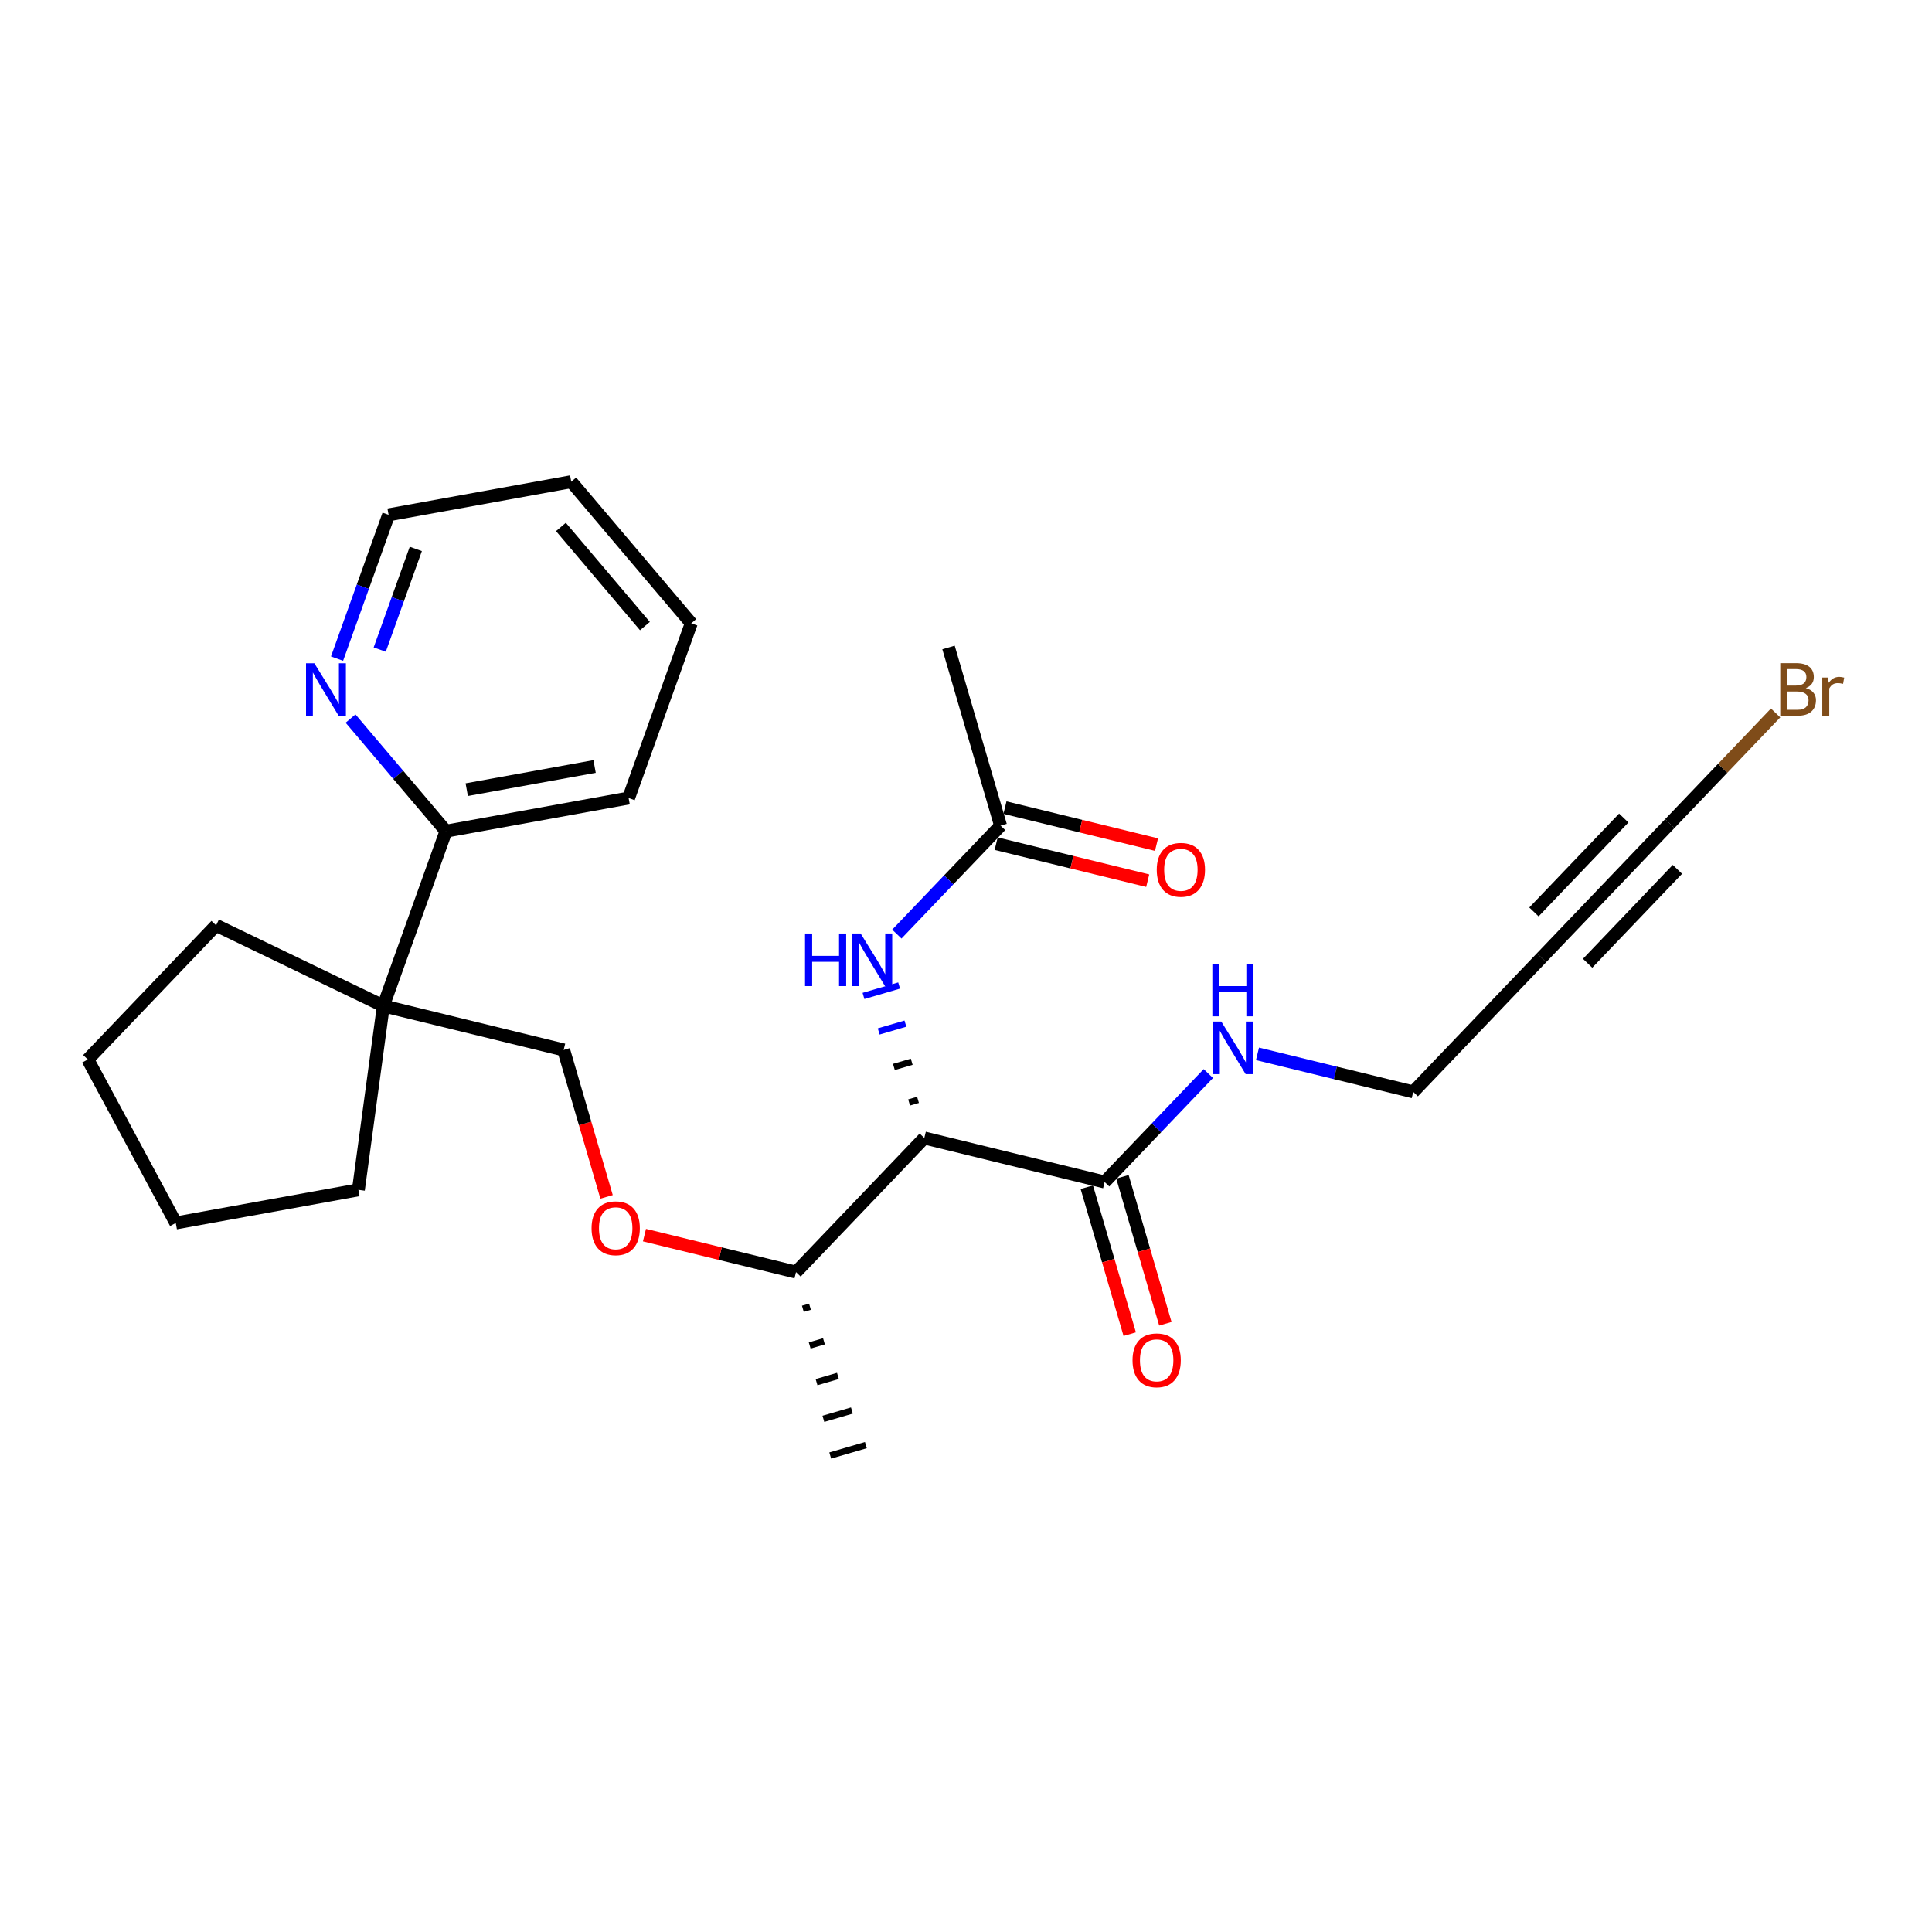 <?xml version='1.0' encoding='iso-8859-1'?>
<svg version='1.1' baseProfile='full'
              xmlns='http://www.w3.org/2000/svg'
                      xmlns:rdkit='http://www.rdkit.org/xml'
                      xmlns:xlink='http://www.w3.org/1999/xlink'
                  xml:space='preserve'
width='300px' height='300px' viewBox='0 0 300 300'>
<!-- END OF HEADER -->
<rect style='opacity:1.0;fill:#FFFFFF;stroke:none' width='300' height='300' x='0' y='0'> </rect>
<rect style='opacity:1.0;fill:#FFFFFF;stroke:none' width='300' height='300' x='0' y='0'> </rect>
<path class='bond-0 atom-0 atom-1' d='M 147.287,100.539 L 155.367,128.206' style='fill:none;fill-rule:evenodd;stroke:#000000;stroke-width:2.0px;stroke-linecap:butt;stroke-linejoin:miter;stroke-opacity:1' />
<path class='bond-1 atom-1 atom-2' d='M 154.683,131.006 L 166.45,133.879' style='fill:none;fill-rule:evenodd;stroke:#000000;stroke-width:2.0px;stroke-linecap:butt;stroke-linejoin:miter;stroke-opacity:1' />
<path class='bond-1 atom-1 atom-2' d='M 166.45,133.879 L 178.216,136.752' style='fill:none;fill-rule:evenodd;stroke:#FF0000;stroke-width:2.0px;stroke-linecap:butt;stroke-linejoin:miter;stroke-opacity:1' />
<path class='bond-1 atom-1 atom-2' d='M 156.05,125.406 L 167.817,128.279' style='fill:none;fill-rule:evenodd;stroke:#000000;stroke-width:2.0px;stroke-linecap:butt;stroke-linejoin:miter;stroke-opacity:1' />
<path class='bond-1 atom-1 atom-2' d='M 167.817,128.279 L 179.583,131.151' style='fill:none;fill-rule:evenodd;stroke:#FF0000;stroke-width:2.0px;stroke-linecap:butt;stroke-linejoin:miter;stroke-opacity:1' />
<path class='bond-2 atom-1 atom-3' d='M 155.367,128.206 L 147.315,136.626' style='fill:none;fill-rule:evenodd;stroke:#000000;stroke-width:2.0px;stroke-linecap:butt;stroke-linejoin:miter;stroke-opacity:1' />
<path class='bond-2 atom-1 atom-3' d='M 147.315,136.626 L 139.262,145.046' style='fill:none;fill-rule:evenodd;stroke:#0000FF;stroke-width:2.0px;stroke-linecap:butt;stroke-linejoin:miter;stroke-opacity:1' />
<path class='bond-3 atom-4 atom-3' d='M 142.548,170.786 L 141.165,171.19' style='fill:none;fill-rule:evenodd;stroke:#000000;stroke-width:1.0px;stroke-linecap:butt;stroke-linejoin:miter;stroke-opacity:1' />
<path class='bond-3 atom-4 atom-3' d='M 141.571,164.867 L 138.804,165.675' style='fill:none;fill-rule:evenodd;stroke:#000000;stroke-width:1.0px;stroke-linecap:butt;stroke-linejoin:miter;stroke-opacity:1' />
<path class='bond-3 atom-4 atom-3' d='M 140.593,158.949 L 136.443,160.161' style='fill:none;fill-rule:evenodd;stroke:#0000FF;stroke-width:1.0px;stroke-linecap:butt;stroke-linejoin:miter;stroke-opacity:1' />
<path class='bond-3 atom-4 atom-3' d='M 139.615,153.031 L 134.082,154.647' style='fill:none;fill-rule:evenodd;stroke:#0000FF;stroke-width:1.0px;stroke-linecap:butt;stroke-linejoin:miter;stroke-opacity:1' />
<path class='bond-4 atom-4 atom-5' d='M 143.526,176.704 L 171.526,183.541' style='fill:none;fill-rule:evenodd;stroke:#000000;stroke-width:2.0px;stroke-linecap:butt;stroke-linejoin:miter;stroke-opacity:1' />
<path class='bond-11 atom-4 atom-12' d='M 143.526,176.704 L 123.605,197.535' style='fill:none;fill-rule:evenodd;stroke:#000000;stroke-width:2.0px;stroke-linecap:butt;stroke-linejoin:miter;stroke-opacity:1' />
<path class='bond-5 atom-5 atom-6' d='M 168.76,184.349 L 172.092,195.758' style='fill:none;fill-rule:evenodd;stroke:#000000;stroke-width:2.0px;stroke-linecap:butt;stroke-linejoin:miter;stroke-opacity:1' />
<path class='bond-5 atom-5 atom-6' d='M 172.092,195.758 L 175.424,207.168' style='fill:none;fill-rule:evenodd;stroke:#FF0000;stroke-width:2.0px;stroke-linecap:butt;stroke-linejoin:miter;stroke-opacity:1' />
<path class='bond-5 atom-5 atom-6' d='M 174.293,182.733 L 177.625,194.142' style='fill:none;fill-rule:evenodd;stroke:#000000;stroke-width:2.0px;stroke-linecap:butt;stroke-linejoin:miter;stroke-opacity:1' />
<path class='bond-5 atom-5 atom-6' d='M 177.625,194.142 L 180.957,205.552' style='fill:none;fill-rule:evenodd;stroke:#FF0000;stroke-width:2.0px;stroke-linecap:butt;stroke-linejoin:miter;stroke-opacity:1' />
<path class='bond-6 atom-5 atom-7' d='M 171.526,183.541 L 179.579,175.12' style='fill:none;fill-rule:evenodd;stroke:#000000;stroke-width:2.0px;stroke-linecap:butt;stroke-linejoin:miter;stroke-opacity:1' />
<path class='bond-6 atom-5 atom-7' d='M 179.579,175.12 L 187.631,166.7' style='fill:none;fill-rule:evenodd;stroke:#0000FF;stroke-width:2.0px;stroke-linecap:butt;stroke-linejoin:miter;stroke-opacity:1' />
<path class='bond-7 atom-7 atom-8' d='M 195.263,163.641 L 207.355,166.594' style='fill:none;fill-rule:evenodd;stroke:#0000FF;stroke-width:2.0px;stroke-linecap:butt;stroke-linejoin:miter;stroke-opacity:1' />
<path class='bond-7 atom-7 atom-8' d='M 207.355,166.594 L 219.448,169.546' style='fill:none;fill-rule:evenodd;stroke:#000000;stroke-width:2.0px;stroke-linecap:butt;stroke-linejoin:miter;stroke-opacity:1' />
<path class='bond-8 atom-8 atom-9' d='M 219.448,169.546 L 239.368,148.715' style='fill:none;fill-rule:evenodd;stroke:#000000;stroke-width:2.0px;stroke-linecap:butt;stroke-linejoin:miter;stroke-opacity:1' />
<path class='bond-9 atom-9 atom-10' d='M 239.368,148.715 L 259.289,127.884' style='fill:none;fill-rule:evenodd;stroke:#000000;stroke-width:2.0px;stroke-linecap:butt;stroke-linejoin:miter;stroke-opacity:1' />
<path class='bond-9 atom-9 atom-10' d='M 246.523,149.575 L 260.467,134.993' style='fill:none;fill-rule:evenodd;stroke:#000000;stroke-width:2.0px;stroke-linecap:butt;stroke-linejoin:miter;stroke-opacity:1' />
<path class='bond-9 atom-9 atom-10' d='M 238.19,141.606 L 252.135,127.025' style='fill:none;fill-rule:evenodd;stroke:#000000;stroke-width:2.0px;stroke-linecap:butt;stroke-linejoin:miter;stroke-opacity:1' />
<path class='bond-10 atom-10 atom-11' d='M 259.289,127.884 L 267.503,119.295' style='fill:none;fill-rule:evenodd;stroke:#000000;stroke-width:2.0px;stroke-linecap:butt;stroke-linejoin:miter;stroke-opacity:1' />
<path class='bond-10 atom-10 atom-11' d='M 267.503,119.295 L 275.716,110.706' style='fill:none;fill-rule:evenodd;stroke:#7F4C19;stroke-width:2.0px;stroke-linecap:butt;stroke-linejoin:miter;stroke-opacity:1' />
<path class='bond-12 atom-12 atom-13' d='M 124.668,203.23 L 125.774,202.907' style='fill:none;fill-rule:evenodd;stroke:#000000;stroke-width:1.0px;stroke-linecap:butt;stroke-linejoin:miter;stroke-opacity:1' />
<path class='bond-12 atom-12 atom-13' d='M 125.73,208.925 L 127.944,208.279' style='fill:none;fill-rule:evenodd;stroke:#000000;stroke-width:1.0px;stroke-linecap:butt;stroke-linejoin:miter;stroke-opacity:1' />
<path class='bond-12 atom-12 atom-13' d='M 126.793,214.62 L 130.113,213.651' style='fill:none;fill-rule:evenodd;stroke:#000000;stroke-width:1.0px;stroke-linecap:butt;stroke-linejoin:miter;stroke-opacity:1' />
<path class='bond-12 atom-12 atom-13' d='M 127.856,220.315 L 132.282,219.023' style='fill:none;fill-rule:evenodd;stroke:#000000;stroke-width:1.0px;stroke-linecap:butt;stroke-linejoin:miter;stroke-opacity:1' />
<path class='bond-12 atom-12 atom-13' d='M 128.918,226.01 L 134.452,224.395' style='fill:none;fill-rule:evenodd;stroke:#000000;stroke-width:1.0px;stroke-linecap:butt;stroke-linejoin:miter;stroke-opacity:1' />
<path class='bond-13 atom-12 atom-14' d='M 123.605,197.535 L 111.839,194.662' style='fill:none;fill-rule:evenodd;stroke:#000000;stroke-width:2.0px;stroke-linecap:butt;stroke-linejoin:miter;stroke-opacity:1' />
<path class='bond-13 atom-12 atom-14' d='M 111.839,194.662 L 100.072,191.79' style='fill:none;fill-rule:evenodd;stroke:#FF0000;stroke-width:2.0px;stroke-linecap:butt;stroke-linejoin:miter;stroke-opacity:1' />
<path class='bond-14 atom-14 atom-15' d='M 94.189,185.851 L 90.857,174.441' style='fill:none;fill-rule:evenodd;stroke:#FF0000;stroke-width:2.0px;stroke-linecap:butt;stroke-linejoin:miter;stroke-opacity:1' />
<path class='bond-14 atom-14 atom-15' d='M 90.857,174.441 L 87.525,163.031' style='fill:none;fill-rule:evenodd;stroke:#000000;stroke-width:2.0px;stroke-linecap:butt;stroke-linejoin:miter;stroke-opacity:1' />
<path class='bond-15 atom-15 atom-16' d='M 87.525,163.031 L 59.524,156.195' style='fill:none;fill-rule:evenodd;stroke:#000000;stroke-width:2.0px;stroke-linecap:butt;stroke-linejoin:miter;stroke-opacity:1' />
<path class='bond-16 atom-16 atom-17' d='M 59.524,156.195 L 69.25,129.063' style='fill:none;fill-rule:evenodd;stroke:#000000;stroke-width:2.0px;stroke-linecap:butt;stroke-linejoin:miter;stroke-opacity:1' />
<path class='bond-22 atom-16 atom-23' d='M 59.524,156.195 L 55.652,184.757' style='fill:none;fill-rule:evenodd;stroke:#000000;stroke-width:2.0px;stroke-linecap:butt;stroke-linejoin:miter;stroke-opacity:1' />
<path class='bond-26 atom-26 atom-16' d='M 33.557,143.686 L 59.524,156.195' style='fill:none;fill-rule:evenodd;stroke:#000000;stroke-width:2.0px;stroke-linecap:butt;stroke-linejoin:miter;stroke-opacity:1' />
<path class='bond-17 atom-17 atom-18' d='M 69.25,129.063 L 97.611,123.919' style='fill:none;fill-rule:evenodd;stroke:#000000;stroke-width:2.0px;stroke-linecap:butt;stroke-linejoin:miter;stroke-opacity:1' />
<path class='bond-17 atom-17 atom-18' d='M 72.475,122.619 L 92.328,119.019' style='fill:none;fill-rule:evenodd;stroke:#000000;stroke-width:2.0px;stroke-linecap:butt;stroke-linejoin:miter;stroke-opacity:1' />
<path class='bond-27 atom-22 atom-17' d='M 54.432,111.577 L 61.841,120.32' style='fill:none;fill-rule:evenodd;stroke:#0000FF;stroke-width:2.0px;stroke-linecap:butt;stroke-linejoin:miter;stroke-opacity:1' />
<path class='bond-27 atom-22 atom-17' d='M 61.841,120.32 L 69.25,129.063' style='fill:none;fill-rule:evenodd;stroke:#000000;stroke-width:2.0px;stroke-linecap:butt;stroke-linejoin:miter;stroke-opacity:1' />
<path class='bond-18 atom-18 atom-19' d='M 97.611,123.919 L 107.336,96.787' style='fill:none;fill-rule:evenodd;stroke:#000000;stroke-width:2.0px;stroke-linecap:butt;stroke-linejoin:miter;stroke-opacity:1' />
<path class='bond-19 atom-19 atom-20' d='M 107.336,96.787 L 88.702,74.797' style='fill:none;fill-rule:evenodd;stroke:#000000;stroke-width:2.0px;stroke-linecap:butt;stroke-linejoin:miter;stroke-opacity:1' />
<path class='bond-19 atom-19 atom-20' d='M 100.143,97.215 L 87.099,81.823' style='fill:none;fill-rule:evenodd;stroke:#000000;stroke-width:2.0px;stroke-linecap:butt;stroke-linejoin:miter;stroke-opacity:1' />
<path class='bond-20 atom-20 atom-21' d='M 88.702,74.797 L 60.341,79.941' style='fill:none;fill-rule:evenodd;stroke:#000000;stroke-width:2.0px;stroke-linecap:butt;stroke-linejoin:miter;stroke-opacity:1' />
<path class='bond-21 atom-21 atom-22' d='M 60.341,79.941 L 56.339,91.106' style='fill:none;fill-rule:evenodd;stroke:#000000;stroke-width:2.0px;stroke-linecap:butt;stroke-linejoin:miter;stroke-opacity:1' />
<path class='bond-21 atom-21 atom-22' d='M 56.339,91.106 L 52.337,102.272' style='fill:none;fill-rule:evenodd;stroke:#0000FF;stroke-width:2.0px;stroke-linecap:butt;stroke-linejoin:miter;stroke-opacity:1' />
<path class='bond-21 atom-21 atom-22' d='M 64.567,85.236 L 61.766,93.052' style='fill:none;fill-rule:evenodd;stroke:#000000;stroke-width:2.0px;stroke-linecap:butt;stroke-linejoin:miter;stroke-opacity:1' />
<path class='bond-21 atom-21 atom-22' d='M 61.766,93.052 L 58.964,100.867' style='fill:none;fill-rule:evenodd;stroke:#0000FF;stroke-width:2.0px;stroke-linecap:butt;stroke-linejoin:miter;stroke-opacity:1' />
<path class='bond-23 atom-23 atom-24' d='M 55.652,184.757 L 27.292,189.9' style='fill:none;fill-rule:evenodd;stroke:#000000;stroke-width:2.0px;stroke-linecap:butt;stroke-linejoin:miter;stroke-opacity:1' />
<path class='bond-24 atom-24 atom-25' d='M 27.292,189.9 L 13.636,164.517' style='fill:none;fill-rule:evenodd;stroke:#000000;stroke-width:2.0px;stroke-linecap:butt;stroke-linejoin:miter;stroke-opacity:1' />
<path class='bond-25 atom-25 atom-26' d='M 13.636,164.517 L 33.557,143.686' style='fill:none;fill-rule:evenodd;stroke:#000000;stroke-width:2.0px;stroke-linecap:butt;stroke-linejoin:miter;stroke-opacity:1' />
<path  class='atom-2' d='M 179.62 135.065
Q 179.62 133.105, 180.589 132.01
Q 181.557 130.915, 183.367 130.915
Q 185.177 130.915, 186.146 132.01
Q 187.114 133.105, 187.114 135.065
Q 187.114 137.048, 186.134 138.178
Q 185.154 139.297, 183.367 139.297
Q 181.569 139.297, 180.589 138.178
Q 179.62 137.06, 179.62 135.065
M 183.367 138.374
Q 184.612 138.374, 185.281 137.544
Q 185.961 136.702, 185.961 135.065
Q 185.961 133.463, 185.281 132.656
Q 184.612 131.837, 183.367 131.837
Q 182.122 131.837, 181.442 132.644
Q 180.773 133.451, 180.773 135.065
Q 180.773 136.714, 181.442 137.544
Q 182.122 138.374, 183.367 138.374
' fill='#FF0000'/>
<path  class='atom-3' d='M 125.006 144.956
L 126.113 144.956
L 126.113 148.426
L 130.287 148.426
L 130.287 144.956
L 131.394 144.956
L 131.394 153.118
L 130.287 153.118
L 130.287 149.348
L 126.113 149.348
L 126.113 153.118
L 125.006 153.118
L 125.006 144.956
' fill='#0000FF'/>
<path  class='atom-3' d='M 133.642 144.956
L 136.317 149.279
Q 136.582 149.706, 137.008 150.478
Q 137.435 151.25, 137.458 151.297
L 137.458 144.956
L 138.542 144.956
L 138.542 153.118
L 137.423 153.118
L 134.553 148.391
Q 134.218 147.838, 133.861 147.204
Q 133.515 146.57, 133.411 146.374
L 133.411 153.118
L 132.35 153.118
L 132.35 144.956
L 133.642 144.956
' fill='#0000FF'/>
<path  class='atom-6' d='M 175.859 211.231
Q 175.859 209.271, 176.828 208.176
Q 177.796 207.08, 179.606 207.08
Q 181.416 207.08, 182.385 208.176
Q 183.353 209.271, 183.353 211.231
Q 183.353 213.214, 182.373 214.344
Q 181.393 215.462, 179.606 215.462
Q 177.808 215.462, 176.828 214.344
Q 175.859 213.226, 175.859 211.231
M 179.606 214.54
Q 180.851 214.54, 181.52 213.71
Q 182.2 212.868, 182.2 211.231
Q 182.2 209.628, 181.52 208.821
Q 180.851 208.003, 179.606 208.003
Q 178.361 208.003, 177.681 208.81
Q 177.012 209.617, 177.012 211.231
Q 177.012 212.88, 177.681 213.71
Q 178.361 214.54, 179.606 214.54
' fill='#FF0000'/>
<path  class='atom-7' d='M 189.643 158.628
L 192.318 162.952
Q 192.583 163.378, 193.009 164.151
Q 193.436 164.923, 193.459 164.969
L 193.459 158.628
L 194.543 158.628
L 194.543 166.791
L 193.424 166.791
L 190.554 162.064
Q 190.219 161.511, 189.862 160.876
Q 189.516 160.242, 189.412 160.046
L 189.412 166.791
L 188.352 166.791
L 188.352 158.628
L 189.643 158.628
' fill='#0000FF'/>
<path  class='atom-7' d='M 188.254 149.649
L 189.36 149.649
L 189.36 153.12
L 193.534 153.12
L 193.534 149.649
L 194.641 149.649
L 194.641 157.812
L 193.534 157.812
L 193.534 154.042
L 189.36 154.042
L 189.36 157.812
L 188.254 157.812
L 188.254 149.649
' fill='#0000FF'/>
<path  class='atom-11' d='M 280.403 106.846
Q 281.187 107.065, 281.579 107.549
Q 281.983 108.022, 281.983 108.725
Q 281.983 109.855, 281.256 110.5
Q 280.541 111.134, 279.181 111.134
L 276.437 111.134
L 276.437 102.972
L 278.847 102.972
Q 280.242 102.972, 280.945 103.537
Q 281.648 104.102, 281.648 105.139
Q 281.648 106.373, 280.403 106.846
M 277.532 103.894
L 277.532 106.454
L 278.847 106.454
Q 279.654 106.454, 280.069 106.131
Q 280.495 105.796, 280.495 105.139
Q 280.495 103.894, 278.847 103.894
L 277.532 103.894
M 279.181 110.212
Q 279.976 110.212, 280.403 109.832
Q 280.83 109.451, 280.83 108.725
Q 280.83 108.056, 280.357 107.722
Q 279.896 107.376, 279.008 107.376
L 277.532 107.376
L 277.532 110.212
L 279.181 110.212
' fill='#7F4C19'/>
<path  class='atom-11' d='M 283.839 105.208
L 283.966 106.027
Q 284.588 105.105, 285.603 105.105
Q 285.926 105.105, 286.364 105.22
L 286.191 106.188
Q 285.695 106.073, 285.418 106.073
Q 284.934 106.073, 284.611 106.269
Q 284.3 106.454, 284.046 106.903
L 284.046 111.134
L 282.963 111.134
L 282.963 105.208
L 283.839 105.208
' fill='#7F4C19'/>
<path  class='atom-14' d='M 91.858 190.722
Q 91.858 188.762, 92.826 187.667
Q 93.795 186.571, 95.605 186.571
Q 97.415 186.571, 98.383 187.667
Q 99.352 188.762, 99.352 190.722
Q 99.352 192.705, 98.372 193.835
Q 97.392 194.953, 95.605 194.953
Q 93.806 194.953, 92.826 193.835
Q 91.858 192.716, 91.858 190.722
M 95.605 194.031
Q 96.85 194.031, 97.519 193.201
Q 98.199 192.359, 98.199 190.722
Q 98.199 189.119, 97.519 188.312
Q 96.85 187.494, 95.605 187.494
Q 94.359 187.494, 93.679 188.301
Q 93.011 189.108, 93.011 190.722
Q 93.011 192.371, 93.679 193.201
Q 94.359 194.031, 95.605 194.031
' fill='#FF0000'/>
<path  class='atom-22' d='M 48.811 102.992
L 51.486 107.316
Q 51.751 107.742, 52.178 108.515
Q 52.604 109.287, 52.627 109.333
L 52.627 102.992
L 53.711 102.992
L 53.711 111.155
L 52.593 111.155
L 49.722 106.428
Q 49.388 105.874, 49.03 105.24
Q 48.684 104.606, 48.581 104.41
L 48.581 111.155
L 47.52 111.155
L 47.52 102.992
L 48.811 102.992
' fill='#0000FF'/>
</svg>

